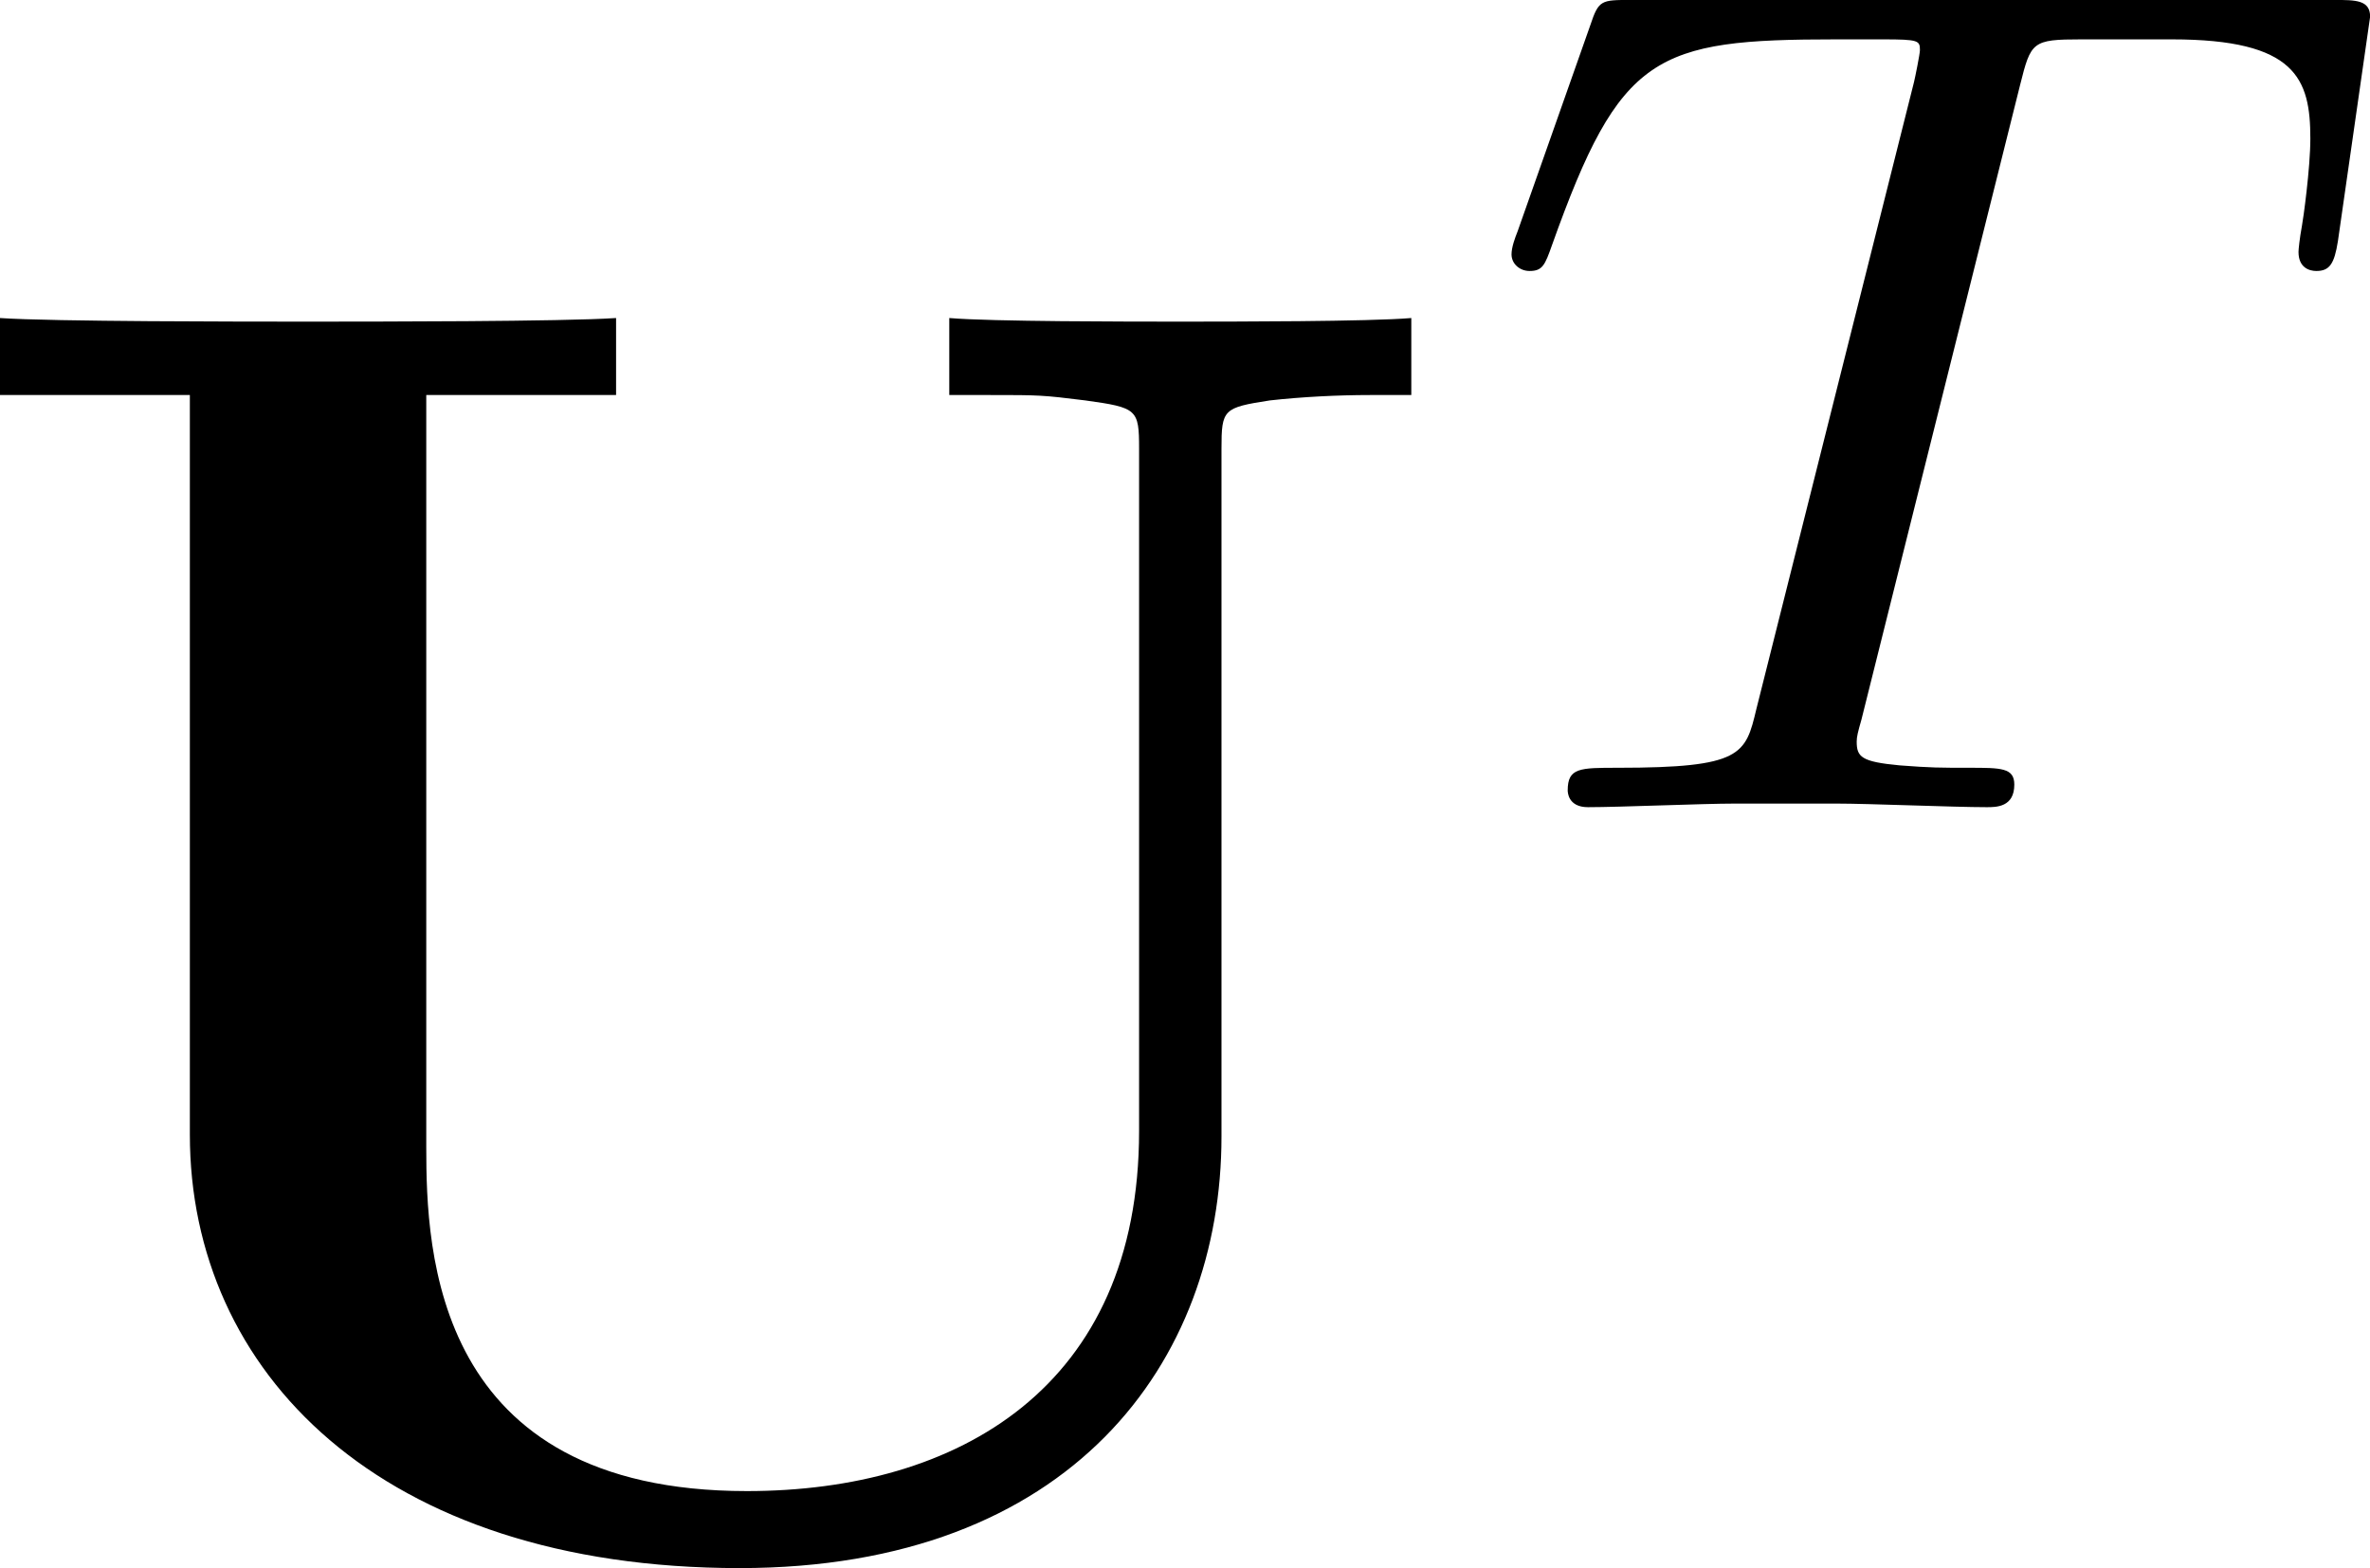 <?xml version='1.0' encoding='UTF-8'?>
<!-- Generated by CodeCogs with dvisvgm 3.2.2 -->
<svg version='1.1' xmlns='http://www.w3.org/2000/svg' xmlns:xlink='http://www.w3.org/1999/xlink' width='17.876pt' height='11.828pt' viewBox='-.954 -.296 17.876 11.828'>
<defs>
<path id='g1-84' d='M3.602-4.822C3.674-5.109 3.682-5.125 4.009-5.125H4.615C5.444-5.125 5.539-4.862 5.539-4.463C5.539-4.264 5.491-3.921 5.483-3.881C5.467-3.794 5.46-3.722 5.46-3.706C5.46-3.602 5.531-3.579 5.579-3.579C5.667-3.579 5.699-3.626 5.723-3.778L5.938-5.276C5.938-5.388 5.842-5.388 5.699-5.388H1.004C.805-5.388 .789-5.388 .733-5.22L.247-3.842C.231-3.802 .207-3.738 .207-3.69C.207-3.626 .263-3.579 .327-3.579C.414-3.579 .43-3.618 .478-3.754C.933-5.029 1.164-5.125 2.375-5.125H2.686C2.925-5.125 2.933-5.117 2.933-5.053C2.933-5.029 2.901-4.87 2.893-4.838L1.841-.654C1.769-.351 1.745-.263 .917-.263C.662-.263 .582-.263 .582-.112C.582-.104 .582 0 .717 0C.933 0 1.482-.024 1.698-.024H2.375C2.598-.024 3.156 0 3.379 0C3.443 0 3.563 0 3.563-.151C3.563-.263 3.475-.263 3.26-.263C3.068-.263 3.005-.263 2.798-.279C2.542-.303 2.511-.335 2.511-.438C2.511-.47 2.519-.502 2.542-.582L3.602-4.822Z'/>
<path id='g0-85' d='M8.608-7.329C8.608-7.592 8.62-7.603 8.931-7.651C9.146-7.675 9.385-7.687 9.6-7.687H9.875V-8.201C9.6-8.177 8.667-8.177 8.333-8.177S7.066-8.177 6.791-8.201V-7.687H7.066C7.388-7.687 7.412-7.687 7.699-7.651C8.046-7.603 8.058-7.592 8.058-7.329V-2.774C8.058-1.064 6.85-.371 5.44-.371C3.347-.371 3.3-1.973 3.3-2.666V-7.687H4.567V-8.201C4.22-8.177 2.941-8.177 2.511-8.177S.801-8.177 .454-8.201V-7.687H1.722V-2.75C1.722-1.172 2.989 .143 5.392 .143C7.603 .143 8.608-1.231 8.608-2.738V-7.329Z'/>
</defs>
<g id='page1' transform='matrix(1.13 0 0 1.13 -255.328 -79.255)'>
<use x='224.655' y='80.199' xlink:href='#g0-85'/>
<use x='234.992' y='75.263' xlink:href='#g1-84'/>
</g>
</svg>
